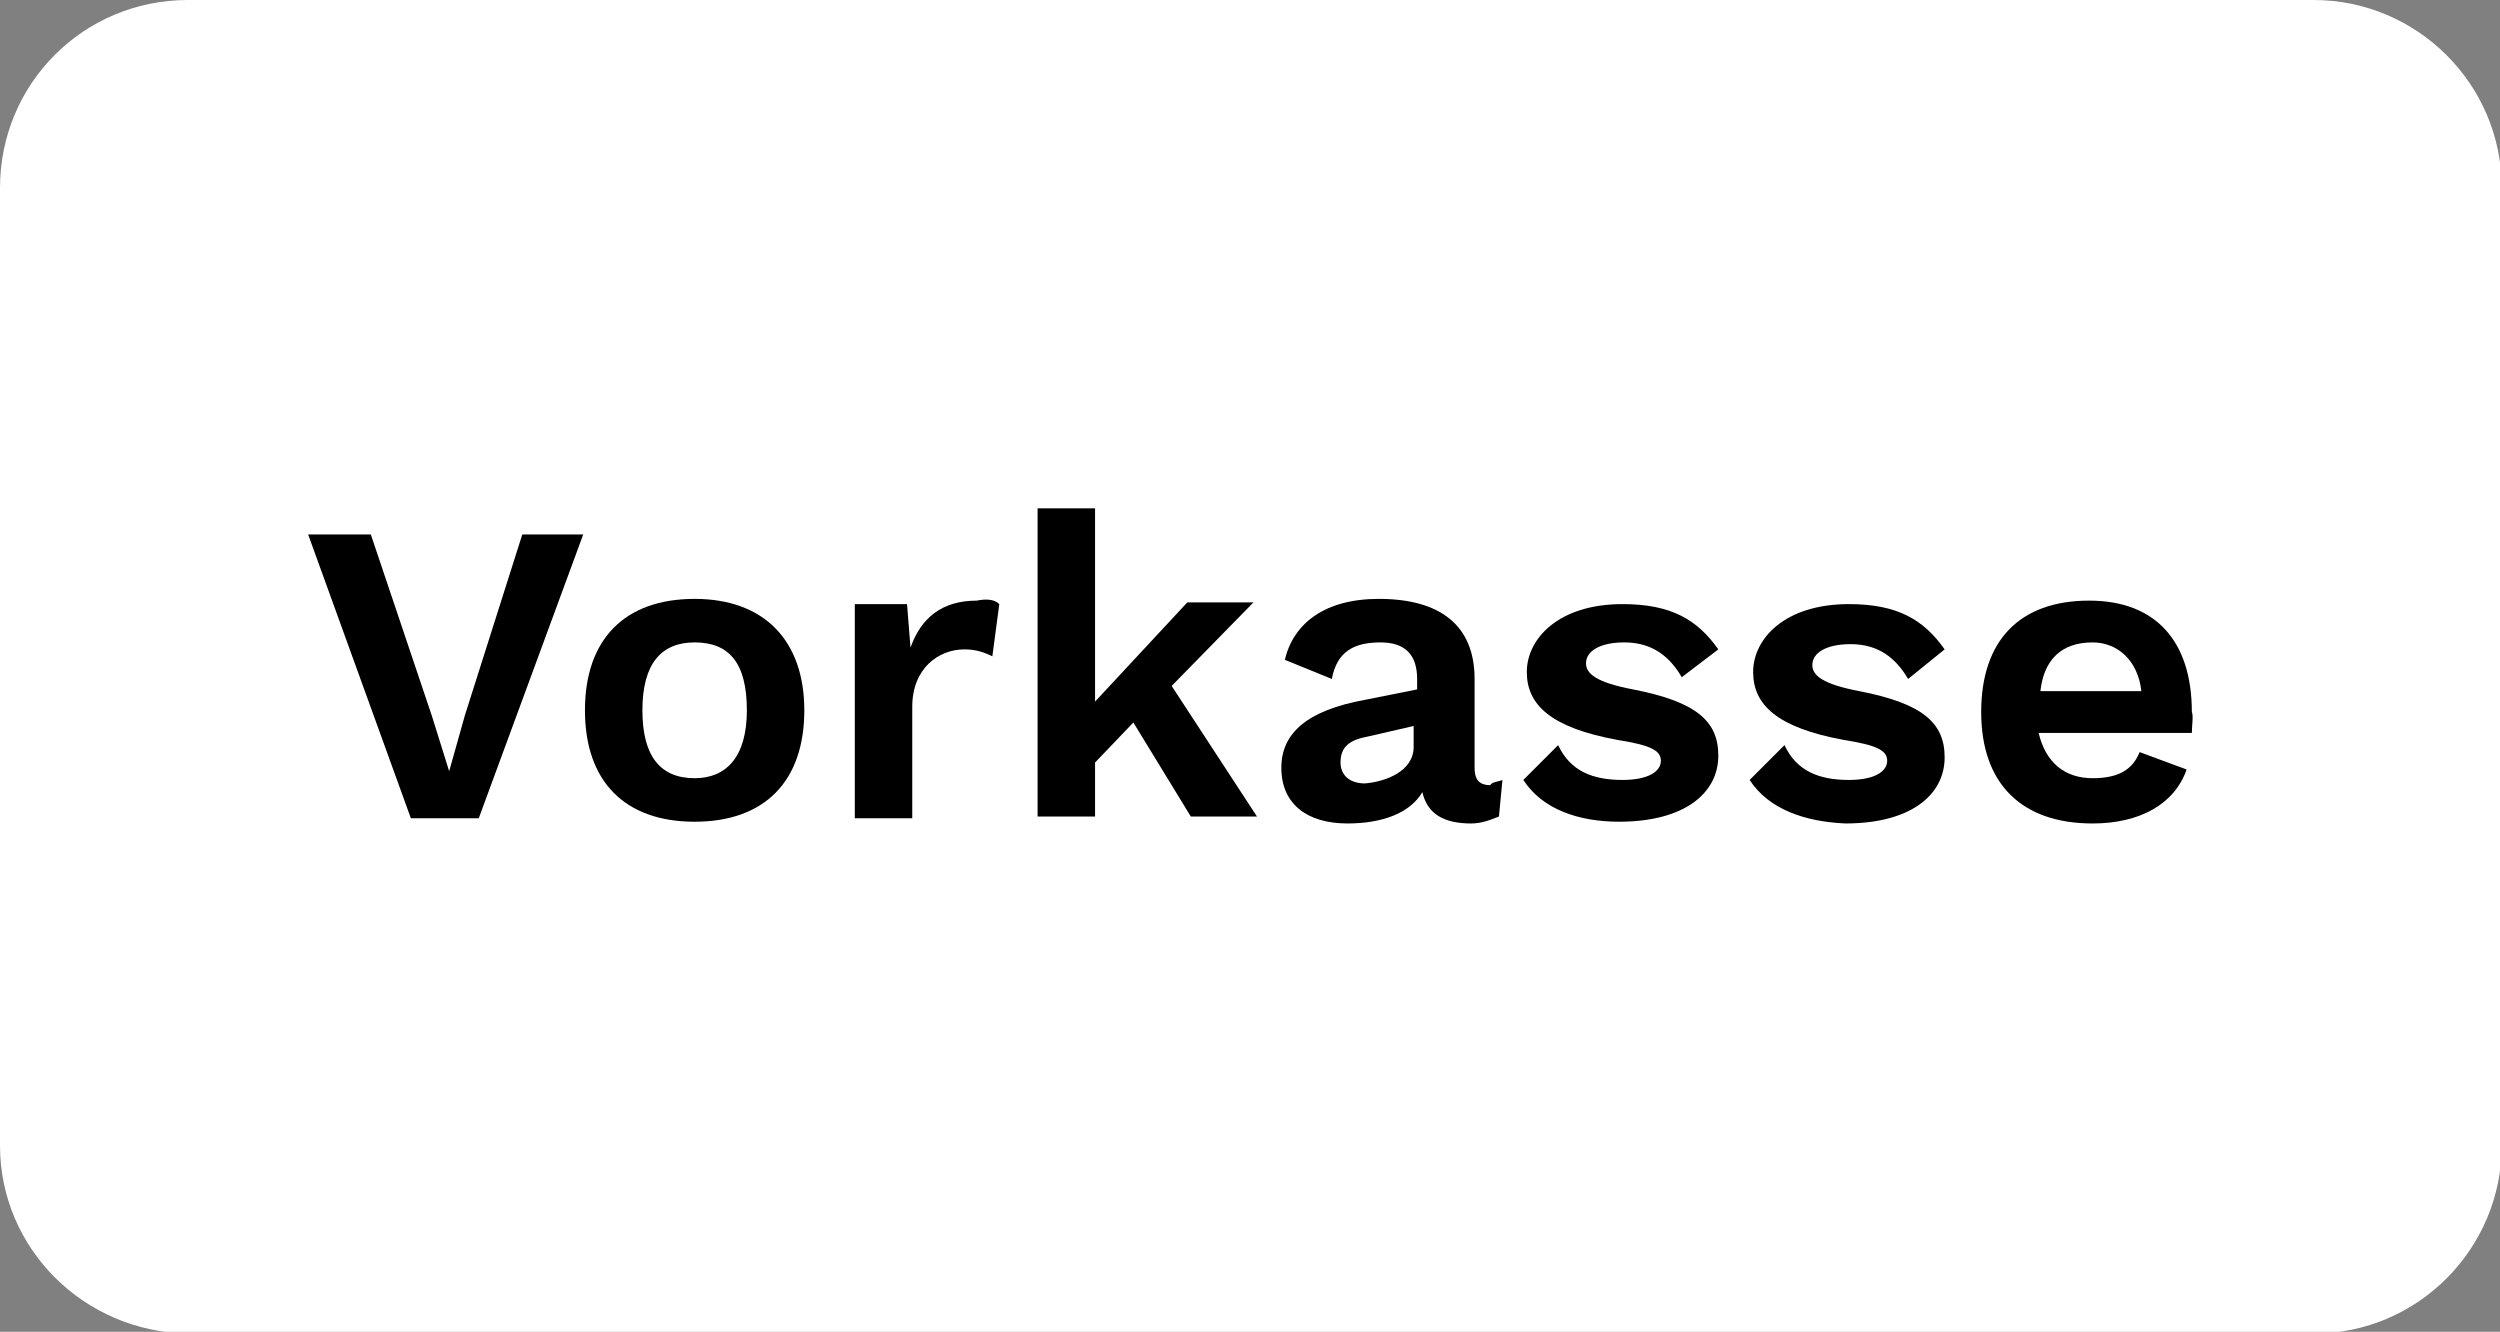 <?xml version="1.0" encoding="utf-8"?>
<!-- Generator: Adobe Illustrator 25.0.1, SVG Export Plug-In . SVG Version: 6.00 Build 0)  -->
<svg version="1.1" id="Ebene_1" xmlns="http://www.w3.org/2000/svg" xmlns:xlink="http://www.w3.org/1999/xlink" x="0px" y="0px"
	 viewBox="0 0 143.6 76.5" style="enable-background:new 0 0 143.6 76.5;" xml:space="preserve">
<rect x="0" y="0" width="143.6" height="76.5" fill="#808080" stroke="none"/>
<style type="text/css">
	.st0{fill:#FFFFFF;}
</style>
<path class="st0" d="M10.8,0h122.1c5.9,0,10.8,4.8,10.8,10.8v55c0,5.9-4.8,10.8-10.8,10.8H10.8C4.8,76.5,0,71.7,0,65.8v-55
	C0,4.8,4.8,0,10.8,0z"/>
<g>
	<path d="M27.5,47h-3.9l-5.9-16.3h3.6l3.5,10.4l1,3.2l0.9-3.2L30,30.7h3.5L27.5,47z"/>
	<path d="M46.2,40.8c0,4.1-2.3,6.4-6.3,6.4s-6.3-2.3-6.3-6.4s2.3-6.4,6.3-6.4S46.2,36.8,46.2,40.8z M36.9,40.8c0,2.6,1,3.9,3,3.9
		c1.8,0,3-1.2,3-3.9c0-2.7-1-3.9-3-3.9C38,36.9,36.9,38.1,36.9,40.8z"/>
	<path d="M57.4,34.7l-0.4,3c-0.4-0.2-0.9-0.4-1.6-0.4c-1.5,0-3,1.1-3,3.3V47h-3.3V34.7h3l0.2,2.5c0.6-1.7,1.8-2.7,3.8-2.7
		C56.6,34.4,57.1,34.4,57.4,34.7z"/>
	<path d="M65.1,41.5l-2.2,2.3v3.1h-3.3V29.2h3.3v11.1l5.3-5.7H72l-4.7,4.8l4.9,7.5h-3.8L65.1,41.5z"/>
	<path d="M86.3,44.8l-0.2,2.1c-0.5,0.2-1,0.4-1.6,0.4c-1.5,0-2.5-0.5-2.8-1.8c-0.7,1.2-2.3,1.8-4.3,1.8c-2.3,0-3.8-1.1-3.8-3.2
		c0-2,1.5-3.3,4.8-3.9l3-0.6v-0.6c0-1.4-0.7-2.1-2.1-2.1c-1.5,0-2.5,0.5-2.8,2.1l-2.7-1.1c0.5-2.1,2.3-3.5,5.4-3.5
		c3.5,0,5.5,1.5,5.5,4.6v5.1c0,0.6,0.2,1,0.9,1C85.7,44.9,86.1,44.9,86.3,44.8z M81.2,42.9v-1.2l-2.6,0.6c-1.1,0.2-1.6,0.6-1.6,1.5
		c0,0.7,0.5,1.2,1.4,1.2C79.6,44.9,81.2,44.3,81.2,42.9z"/>
	<path d="M87.5,44.8l2-2c0.7,1.5,2,2,3.7,2c1.5,0,2.2-0.5,2.2-1.1c0-0.6-0.6-0.9-2.5-1.2c-3.8-0.7-5.2-2-5.2-3.9s1.8-3.9,5.5-3.9
		c2.8,0,4.3,0.9,5.5,2.6l-2.1,1.6c-0.7-1.2-1.7-2-3.3-2c-1.4,0-2.2,0.5-2.2,1.2c0,0.6,0.6,1.1,2.7,1.5c3.6,0.7,4.9,1.8,4.9,3.8
		c0,2.2-2,3.8-5.7,3.8C90.7,47.2,88.6,46.5,87.5,44.8z"/>
	<path d="M100.5,44.8l2-2c0.7,1.5,2,2,3.7,2c1.5,0,2.2-0.5,2.2-1.1c0-0.6-0.6-0.9-2.5-1.2c-3.8-0.7-5.2-2-5.2-3.9s1.8-3.9,5.5-3.9
		c2.8,0,4.3,0.9,5.5,2.6l-2.1,1.7c-0.7-1.2-1.7-2-3.3-2c-1.4,0-2.2,0.5-2.2,1.2c0,0.6,0.6,1.1,2.7,1.5c3.6,0.7,4.9,1.8,4.9,3.8
		c0,2.2-2,3.8-5.7,3.8C103.7,47.2,101.6,46.5,100.5,44.8z"/>
	<path d="M125.9,42.1h-8.8c0.4,1.7,1.5,2.6,3.1,2.6c1.5,0,2.3-0.5,2.7-1.5l2.7,1c-0.7,2-2.7,3.1-5.4,3.1c-4.1,0-6.4-2.3-6.4-6.4
		s2.2-6.4,6.2-6.4c3.8,0,5.9,2.3,5.9,6.4C126,41.1,125.9,41.7,125.9,42.1z M117.2,39.7h5.8c-0.2-1.8-1.4-2.8-2.8-2.8
		C118.4,36.9,117.4,37.9,117.2,39.7z"/>
</g>
</svg>
